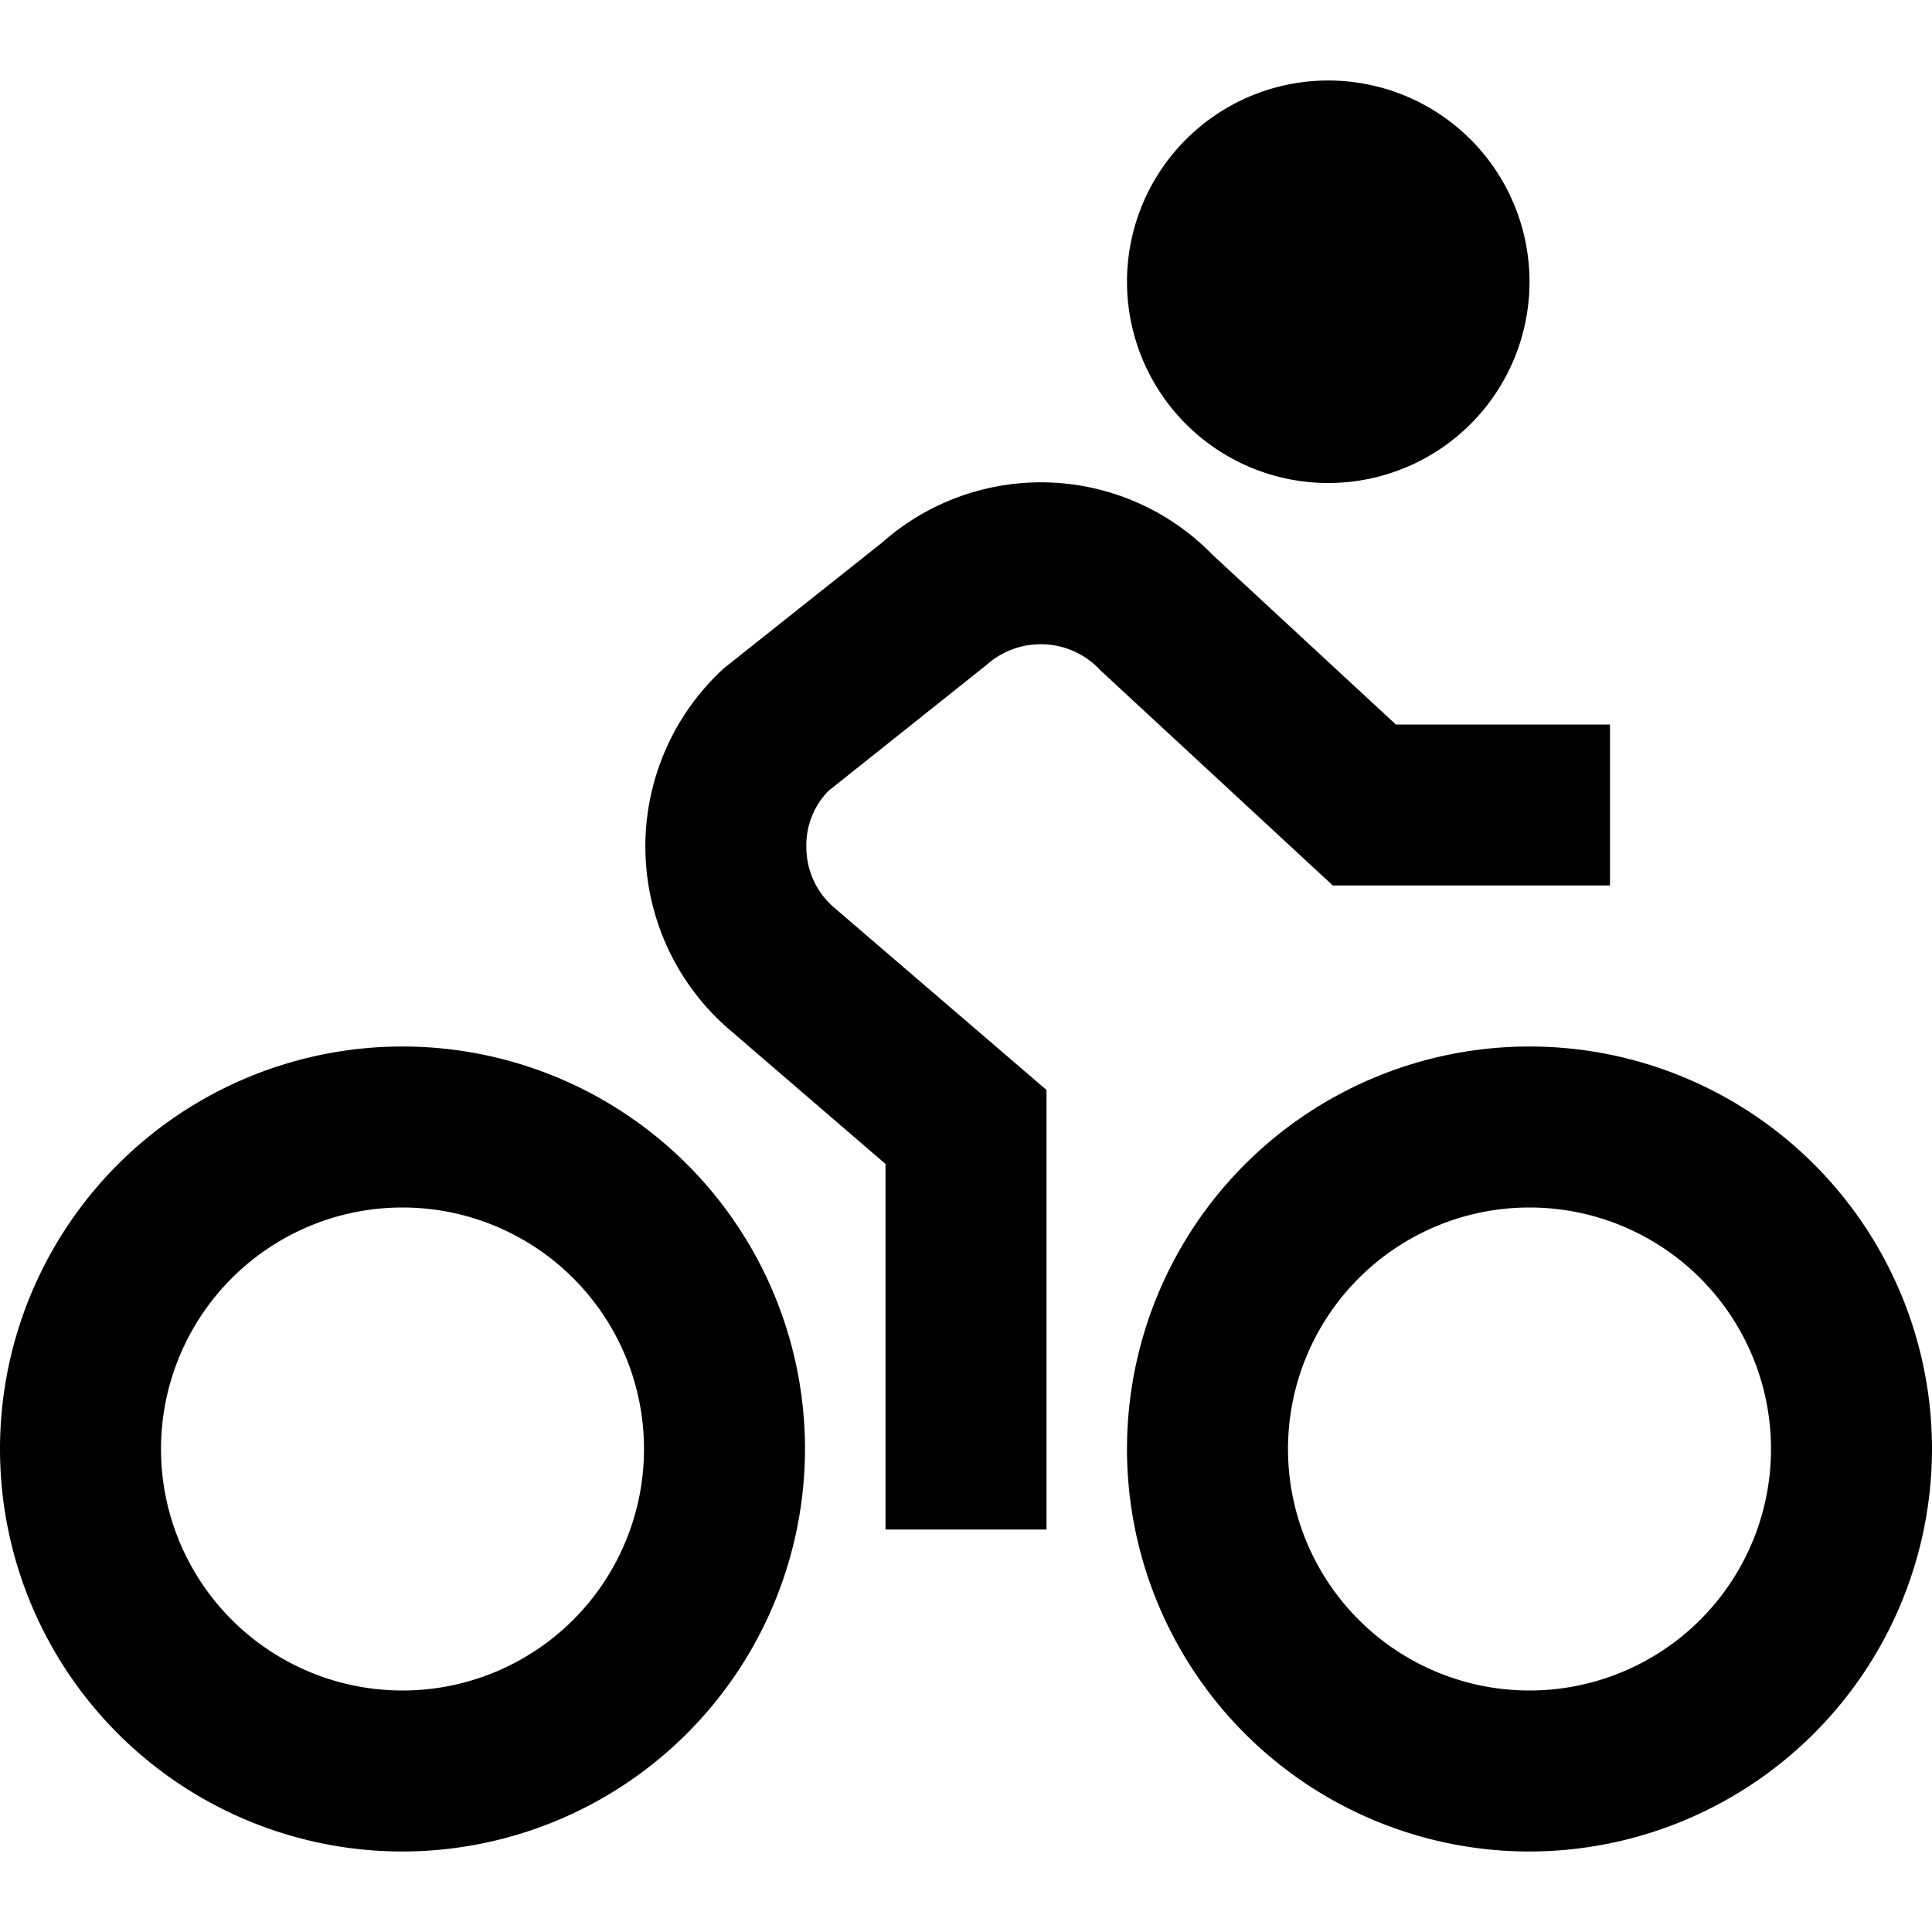 <?xml version="1.0" encoding="UTF-8"?>
<svg xmlns="http://www.w3.org/2000/svg" id="Layer_1" data-name="Layer 1" viewBox="0 0 24 24" width="512" height="512"><path d="M5,23a5,5,0,1,1,5-5A5.006,5.006,0,0,1,5,23Zm0-8a3,3,0,1,0,3,3A3,3,0,0,0,5,15Zm14,8a5,5,0,1,1,5-5A5.006,5.006,0,0,1,19,23Zm0-8a3,3,0,1,0,3,3A3,3,0,0,0,19,15Zm-6-1.46-2.635-2.263a.986.986,0,0,1-.348-.743.967.967,0,0,1,.274-.709l1.963-1.564a1.01,1.01,0,0,1,1.418.068L16.557,11H20V9H17.34L15.063,6.892a2.975,2.975,0,0,0-4.105-.152L8.994,8.3a3,3,0,0,0,.068,4.491L11,14.459V19h2ZM16.5,1A2.5,2.5,0,1,0,19,3.5,2.5,2.5,0,0,0,16.5,1Z"/></svg>
